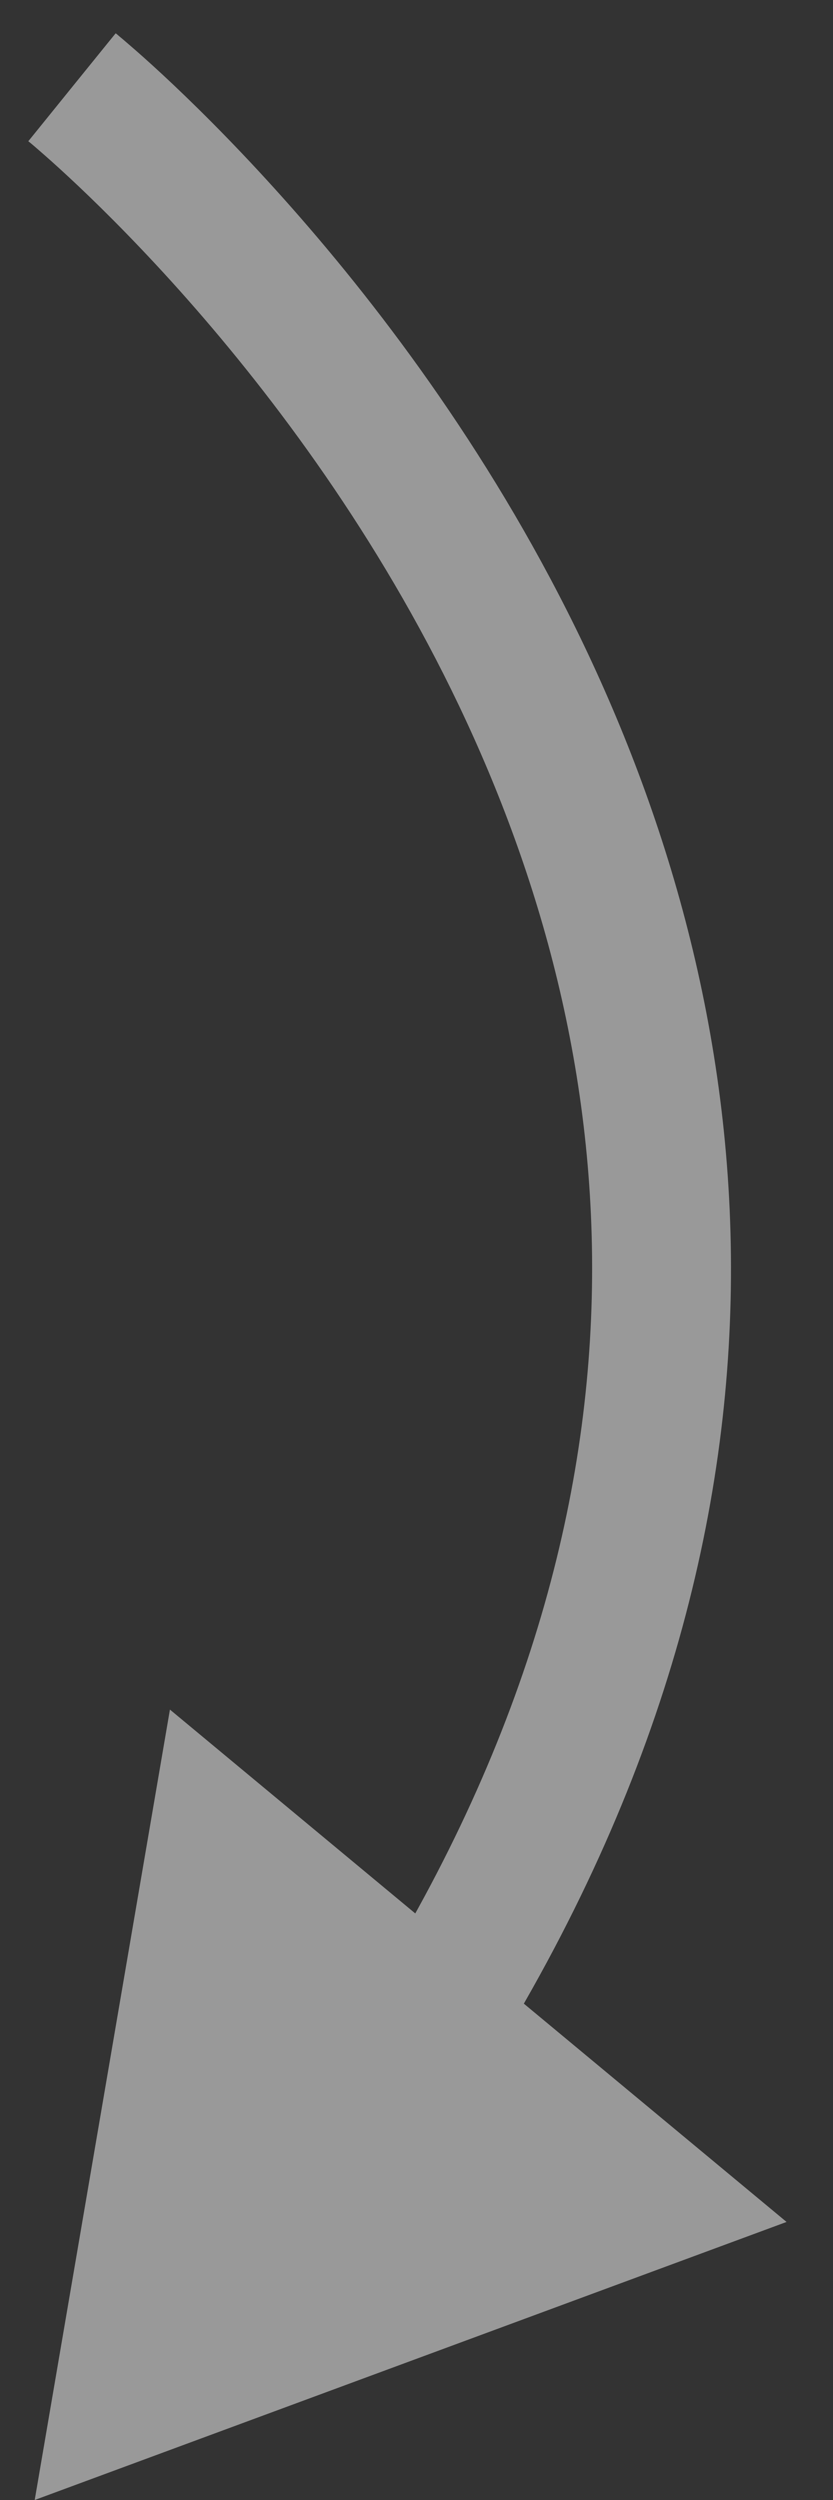 <svg width="12" height="36" viewBox="0 0 12 36" fill="none" xmlns="http://www.w3.org/2000/svg">
<rect x="0" y="0" width="12" height="36" fill="#333333" stroke="none"/>
<path opacity="0.5" d="M0.5 36L11.331 31.996L2.448 24.618L0.5 36ZM7.102 29.6C12.176 21.363 10.81 14.029 8.175 8.808C6.866 6.214 5.246 4.14 3.957 2.717C3.312 2.004 2.746 1.45 2.339 1.072C2.135 0.883 1.971 0.738 1.855 0.639C1.798 0.589 1.752 0.55 1.72 0.524C1.704 0.51 1.692 0.5 1.683 0.492C1.678 0.489 1.674 0.486 1.672 0.483C1.67 0.482 1.669 0.481 1.668 0.481C1.668 0.48 1.667 0.48 1.667 0.48C1.666 0.479 1.666 0.479 1.037 1.256C0.408 2.034 0.408 2.034 0.408 2.033C0.408 2.033 0.407 2.033 0.407 2.033C0.407 2.033 0.407 2.033 0.408 2.034C0.409 2.034 0.41 2.036 0.413 2.038C0.418 2.042 0.427 2.049 0.439 2.059C0.463 2.079 0.5 2.11 0.549 2.153C0.647 2.238 0.794 2.367 0.979 2.539C1.349 2.882 1.873 3.395 2.475 4.059C3.68 5.39 5.183 7.318 6.39 9.709C8.787 14.46 10.028 21.035 5.399 28.551L7.102 29.6Z" fill="white"/>
</svg>
